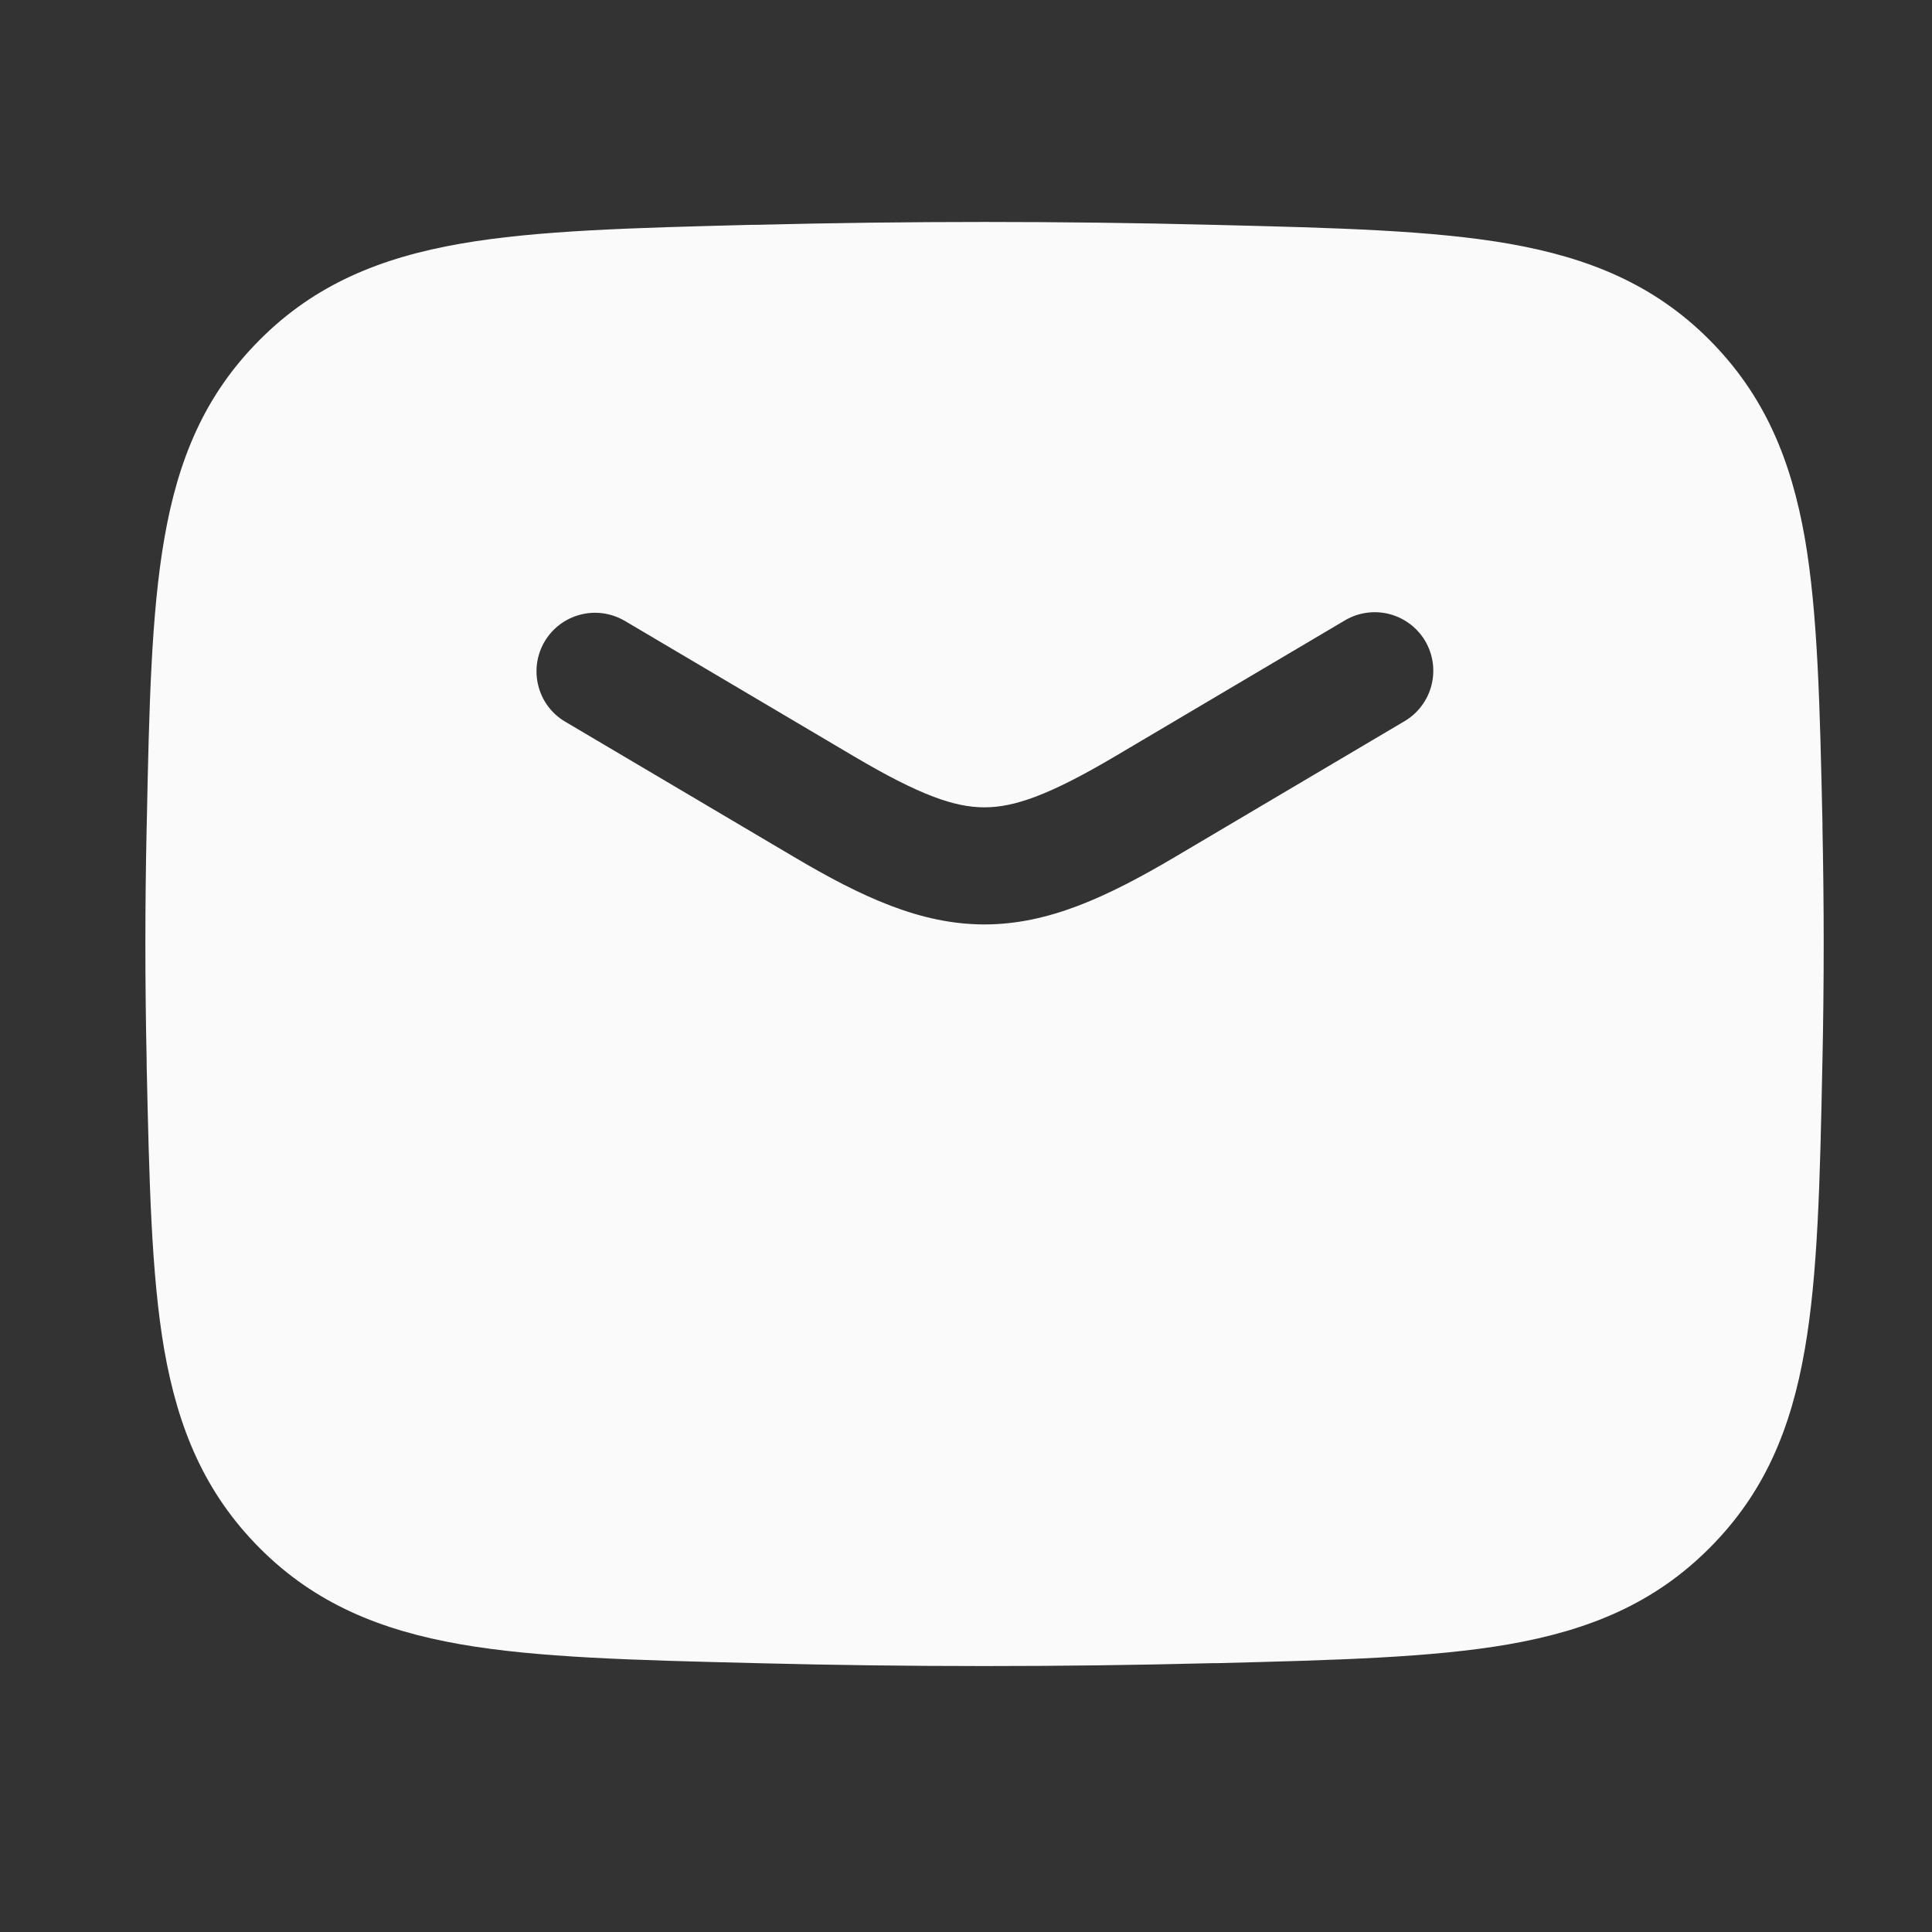 <svg width='33' height='33' viewBox='0 0 33 33' fill='none' xmlns='http://www.w3.org/2000/svg'><rect x="0" y="0" width="33" height="33" fill="#333333" stroke="none"/><g id='&amp;#233;&amp;#130;&amp;#174;&amp;#231;&amp;#174;&amp;#177;-F 1'><path id='Vector' d='M20.711 3.84C18.115 3.775 15.518 3.775 12.923 3.84H12.847C10.813 3.892 9.177 3.934 7.867 4.162C6.493 4.402 5.377 4.86 4.435 5.806C3.495 6.748 3.041 7.846 2.807 9.198C2.583 10.484 2.547 12.078 2.507 14.058L2.505 14.136C2.476 15.461 2.476 16.787 2.505 18.112V18.192C2.549 20.168 2.583 21.764 2.805 23.052C3.041 24.4 3.497 25.5 4.435 26.442C5.377 27.388 6.495 27.846 7.867 28.086C9.177 28.314 10.813 28.356 12.847 28.406L12.923 28.408C15.518 28.474 18.115 28.474 20.711 28.408H20.789C22.821 28.356 24.457 28.314 25.769 28.086C27.141 27.846 28.257 27.388 29.199 26.442C30.139 25.502 30.593 24.402 30.827 23.05C31.051 21.764 31.087 20.17 31.127 18.19L31.129 18.112C31.157 16.784 31.157 15.464 31.129 14.136V14.056C31.085 12.08 31.051 10.484 30.829 9.198C30.593 7.848 30.137 6.748 29.199 5.806C28.257 4.86 27.139 4.402 25.769 4.162C24.457 3.934 22.821 3.892 20.789 3.842L20.709 3.84H20.711ZM10.657 10.596L14.581 12.916C15.707 13.582 16.305 13.79 16.815 13.79C17.325 13.79 17.925 13.582 19.051 12.916L22.973 10.596C23.086 10.529 23.211 10.485 23.341 10.467C23.471 10.448 23.603 10.456 23.73 10.488C23.858 10.521 23.977 10.579 24.082 10.657C24.187 10.736 24.276 10.835 24.343 10.948C24.41 11.061 24.453 11.186 24.472 11.316C24.49 11.446 24.483 11.579 24.45 11.706C24.418 11.833 24.36 11.953 24.281 12.058C24.203 12.163 24.104 12.251 23.991 12.318L20.069 14.638C18.907 15.324 17.905 15.79 16.815 15.79C15.725 15.79 14.723 15.324 13.563 14.638L9.639 12.318C9.415 12.181 9.255 11.961 9.193 11.706C9.13 11.451 9.17 11.182 9.303 10.957C9.437 10.731 9.654 10.567 9.908 10.5C10.161 10.433 10.431 10.468 10.659 10.598L10.657 10.596Z' fill='#FAFAFA'/></g></svg>